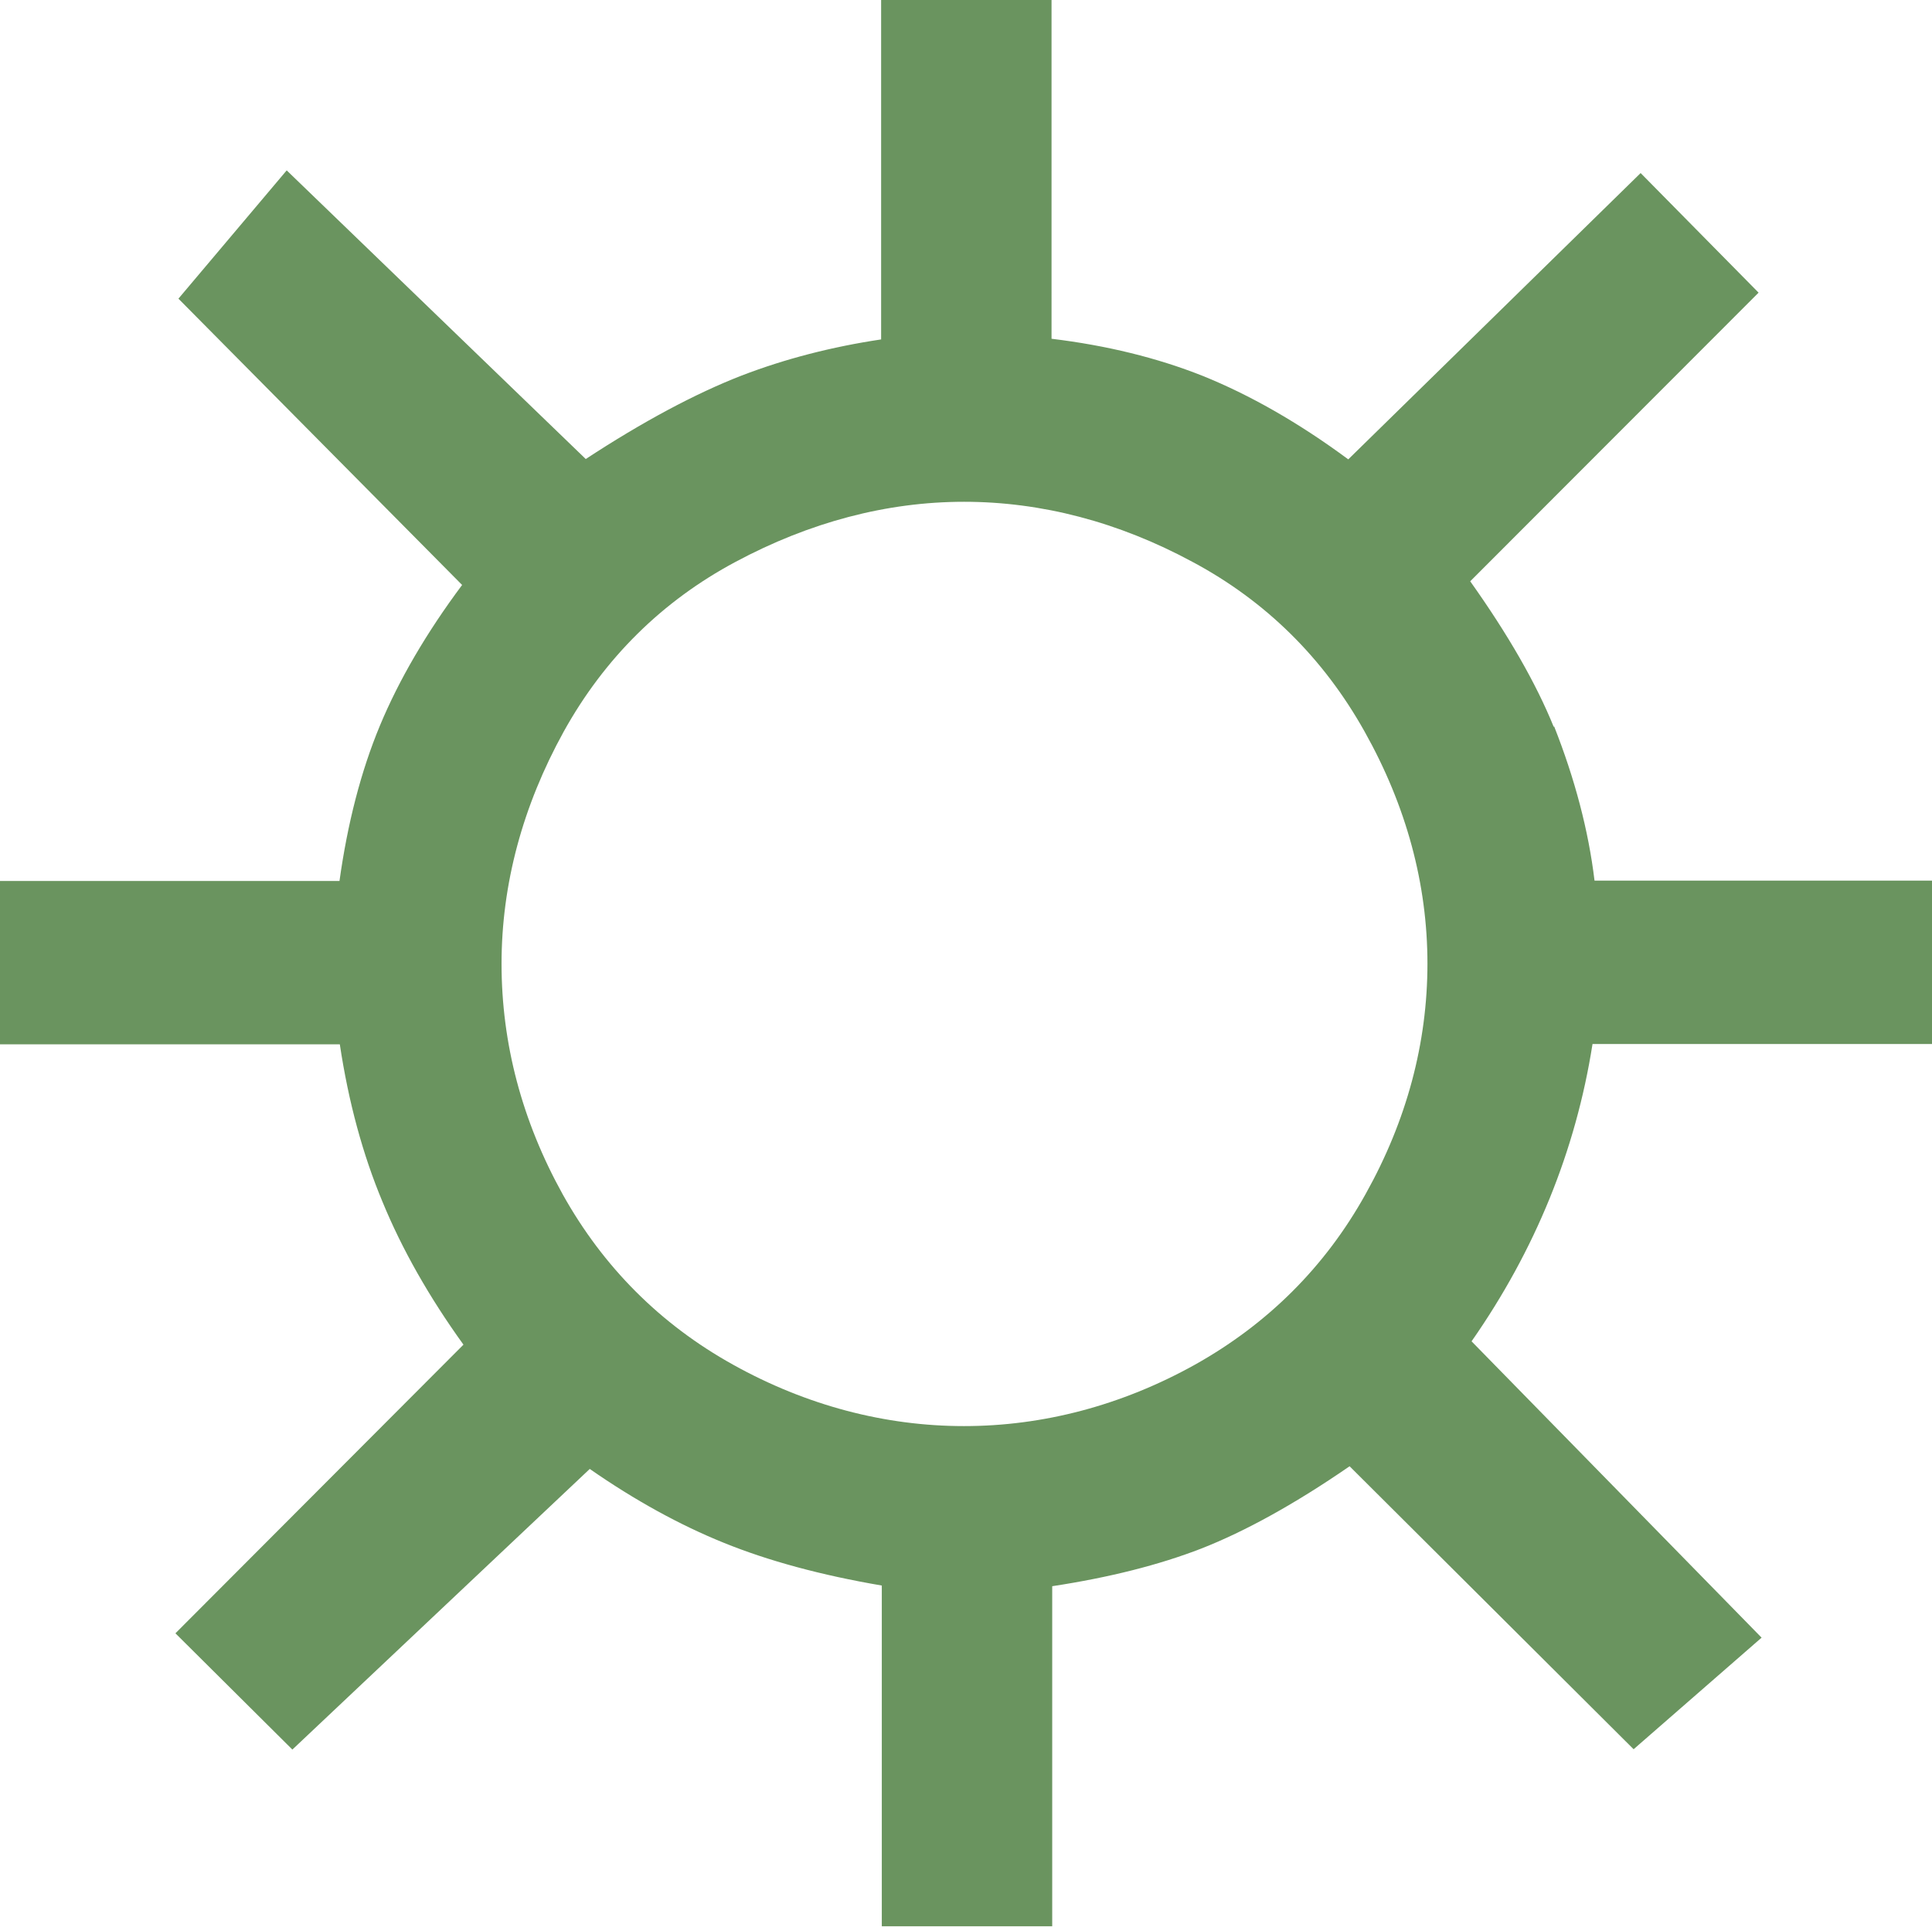 <?xml version="1.0" encoding="UTF-8"?>
<svg id="Layer_1" data-name="Layer 1" xmlns="http://www.w3.org/2000/svg" viewBox="0 0 57.82 57.67">
  <defs>
    <style>
      .cls-1 {
        fill: #6a945f;
      }
    </style>
  </defs>
  <path class="cls-1" d="M46.5,21.76c-.53-1.31-1.37-2.77-2.5-4.36l8.63-8.64-3.53-3.58-8.75,8.57c-1.5-1.11-2.97-1.94-4.36-2.5-1.36-.54-2.87-.91-4.52-1.11V0h-5.1V10.16c-1.47,.22-2.87,.58-4.17,1.08-1.39,.54-2.96,1.38-4.67,2.5L8.58,5.1l-3.24,3.84,8.49,8.57c-1.06,1.42-1.89,2.84-2.46,4.21-.57,1.37-.97,2.93-1.21,4.65H0v4.89H10.17c.26,1.73,.69,3.31,1.28,4.72,.58,1.41,1.39,2.84,2.42,4.27l-8.62,8.64,3.5,3.48,8.9-8.4c1.35,.94,2.7,1.68,4.01,2.21,1.33,.54,2.91,.97,4.73,1.28v10.2h5.1v-10.18c1.71-.26,3.21-.64,4.47-1.13,1.3-.51,2.79-1.33,4.43-2.46l8.5,8.47,3.83-3.34-8.68-8.87c1.9-2.72,3.12-5.71,3.62-8.9h10.17v-4.89h-10.11c-.18-1.5-.59-3.05-1.21-4.62Zm-3.78,7.08c0,2.38-.62,4.7-1.85,6.9-1.21,2.18-2.93,3.89-5.11,5.11-4.4,2.45-9.42,2.45-13.82,0-2.18-1.21-3.89-2.93-5.1-5.1-1.22-2.2-1.83-4.52-1.83-6.9s.63-4.72,1.86-6.95c1.22-2.2,2.95-3.91,5.14-5.08,2.22-1.19,4.53-1.8,6.84-1.8s4.62,.6,6.84,1.8c2.19,1.17,3.92,2.88,5.15,5.08,1.25,2.23,1.88,4.56,1.88,6.95Z"/>
</svg>